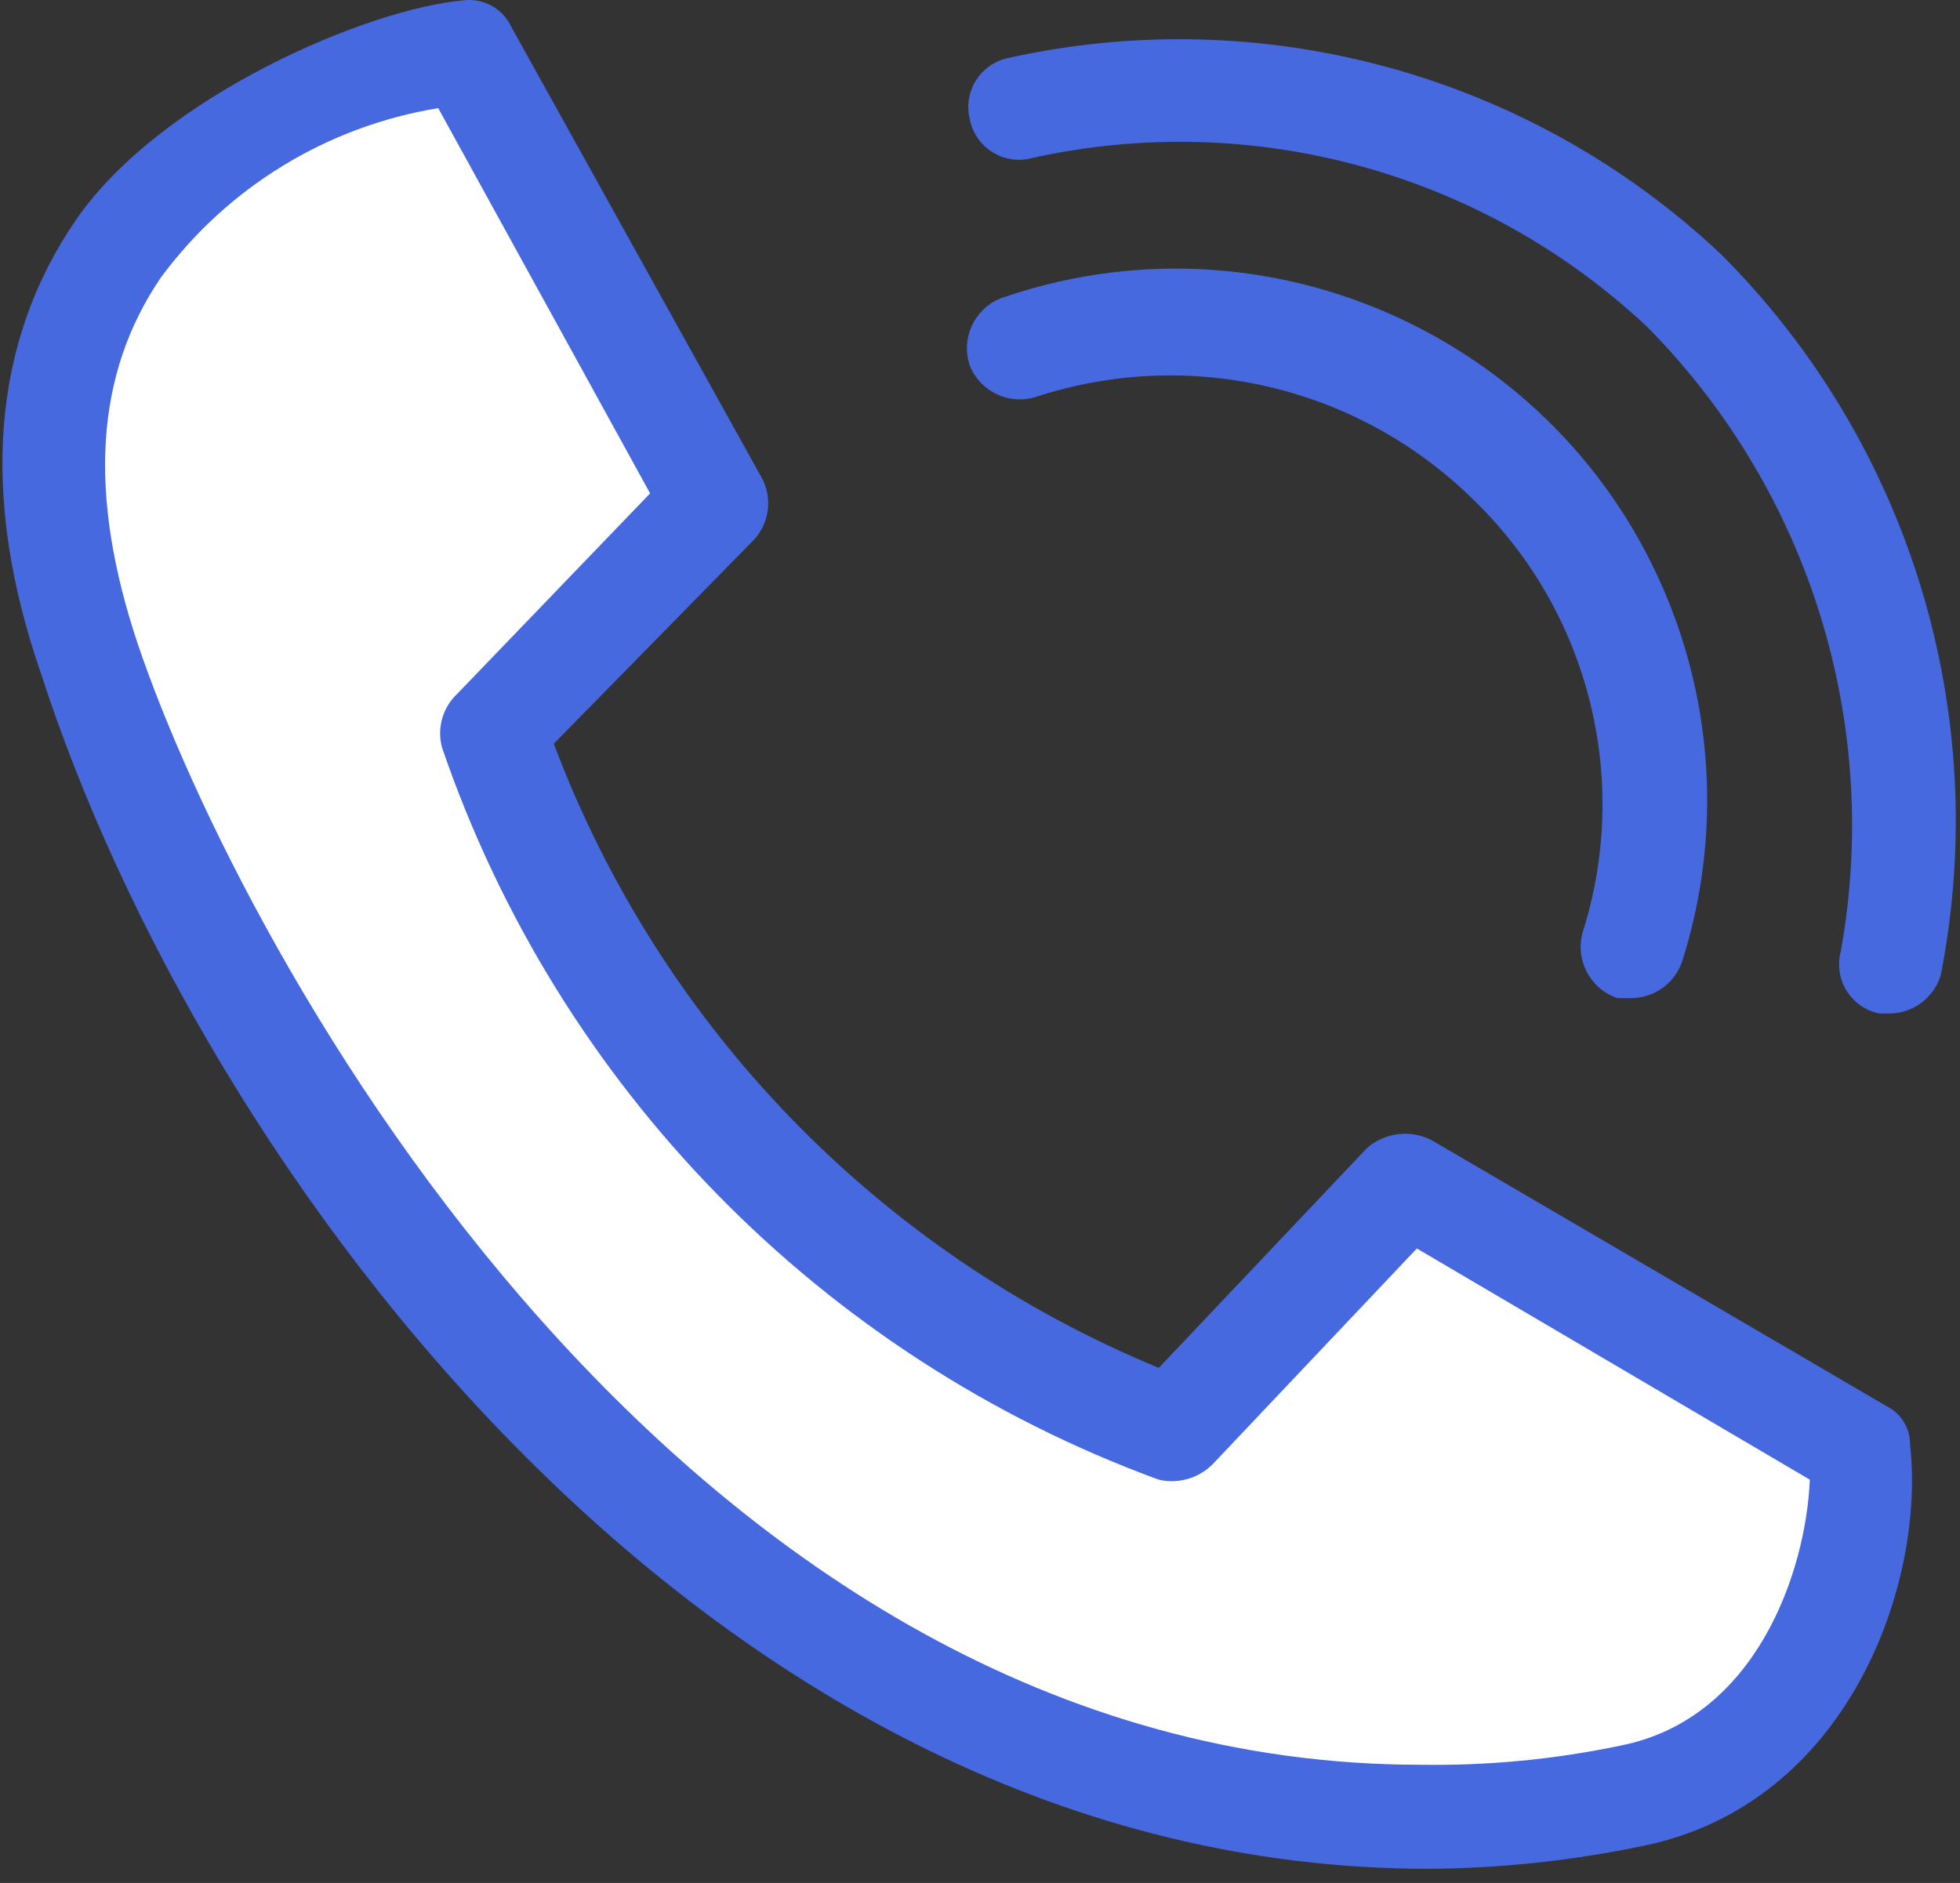<?xml version="1.0" encoding="UTF-8"?> <svg xmlns="http://www.w3.org/2000/svg" width="51" height="49" viewBox="0 0 51 49" fill="none"><rect x="0" y="0" width="51" height="49" fill="#333333" stroke="none"/><path d="M42.483 25.973H42.083C41.378 25.734 40.983 24.986 41.18 24.268C42.442 20.294 41.356 15.95 38.374 13.039C35.378 10.058 30.96 9.012 26.944 10.332C26.253 10.542 25.519 10.196 25.241 9.531C24.982 8.8 25.366 7.998 26.096 7.741C26.112 7.736 26.128 7.73 26.141 7.727C33.377 5.272 41.233 9.148 43.688 16.383C44.631 19.164 44.665 22.171 43.786 24.97C43.614 25.549 43.089 25.955 42.483 25.973Z" fill="#4669DF"></path><path d="M49.198 26.373H48.898C48.194 26.232 47.736 25.542 47.88 24.837C47.883 24.814 47.888 24.793 47.896 24.77C48.966 18.863 47.097 12.805 42.883 8.528C38.597 4.486 32.589 2.834 26.839 4.116C26.144 4.297 25.433 3.877 25.251 3.18C25.245 3.159 25.239 3.135 25.238 3.113C25.056 2.416 25.474 1.704 26.172 1.524C26.192 1.518 26.216 1.513 26.239 1.508C32.888 0.034 39.834 1.95 44.786 6.621C49.693 11.531 51.835 18.558 50.501 25.369C50.328 25.951 49.804 26.356 49.198 26.373Z" fill="#4669DF"></path><path d="M37.17 48.631C18.422 48.631 5.188 30.284 1.075 17.551C-0.528 12.939 -0.227 8.928 1.978 5.72C4.185 2.512 9.597 0.204 12.105 0.005C12.614 -0.041 13.097 0.241 13.308 0.706L19.823 12.438C20.103 12.959 20.023 13.602 19.623 14.041L14.41 19.354C17.179 26.715 22.881 32.597 30.152 35.596L35.565 29.88C36.038 29.464 36.715 29.384 37.27 29.681L49.1 36.598C49.477 36.789 49.709 37.18 49.701 37.601C50.104 41.211 48.098 46.925 42.783 48.029C40.937 48.417 39.056 48.619 37.17 48.631Z" fill="#4669DF"></path><path d="M11.403 2.814C8.512 3.286 5.921 4.87 4.184 7.225C2.479 9.731 2.278 12.84 3.582 16.749C6.287 24.77 17.717 45.924 36.967 45.924C38.719 45.951 40.467 45.783 42.182 45.422C45.69 44.721 46.993 40.911 47.092 38.505L36.867 32.489L31.552 38.105C31.185 38.471 30.655 38.623 30.15 38.505C21.379 35.29 14.527 28.292 11.502 19.454C11.363 18.95 11.518 18.408 11.902 18.051L16.916 12.839L11.403 2.814Z" fill="white"></path></svg> 